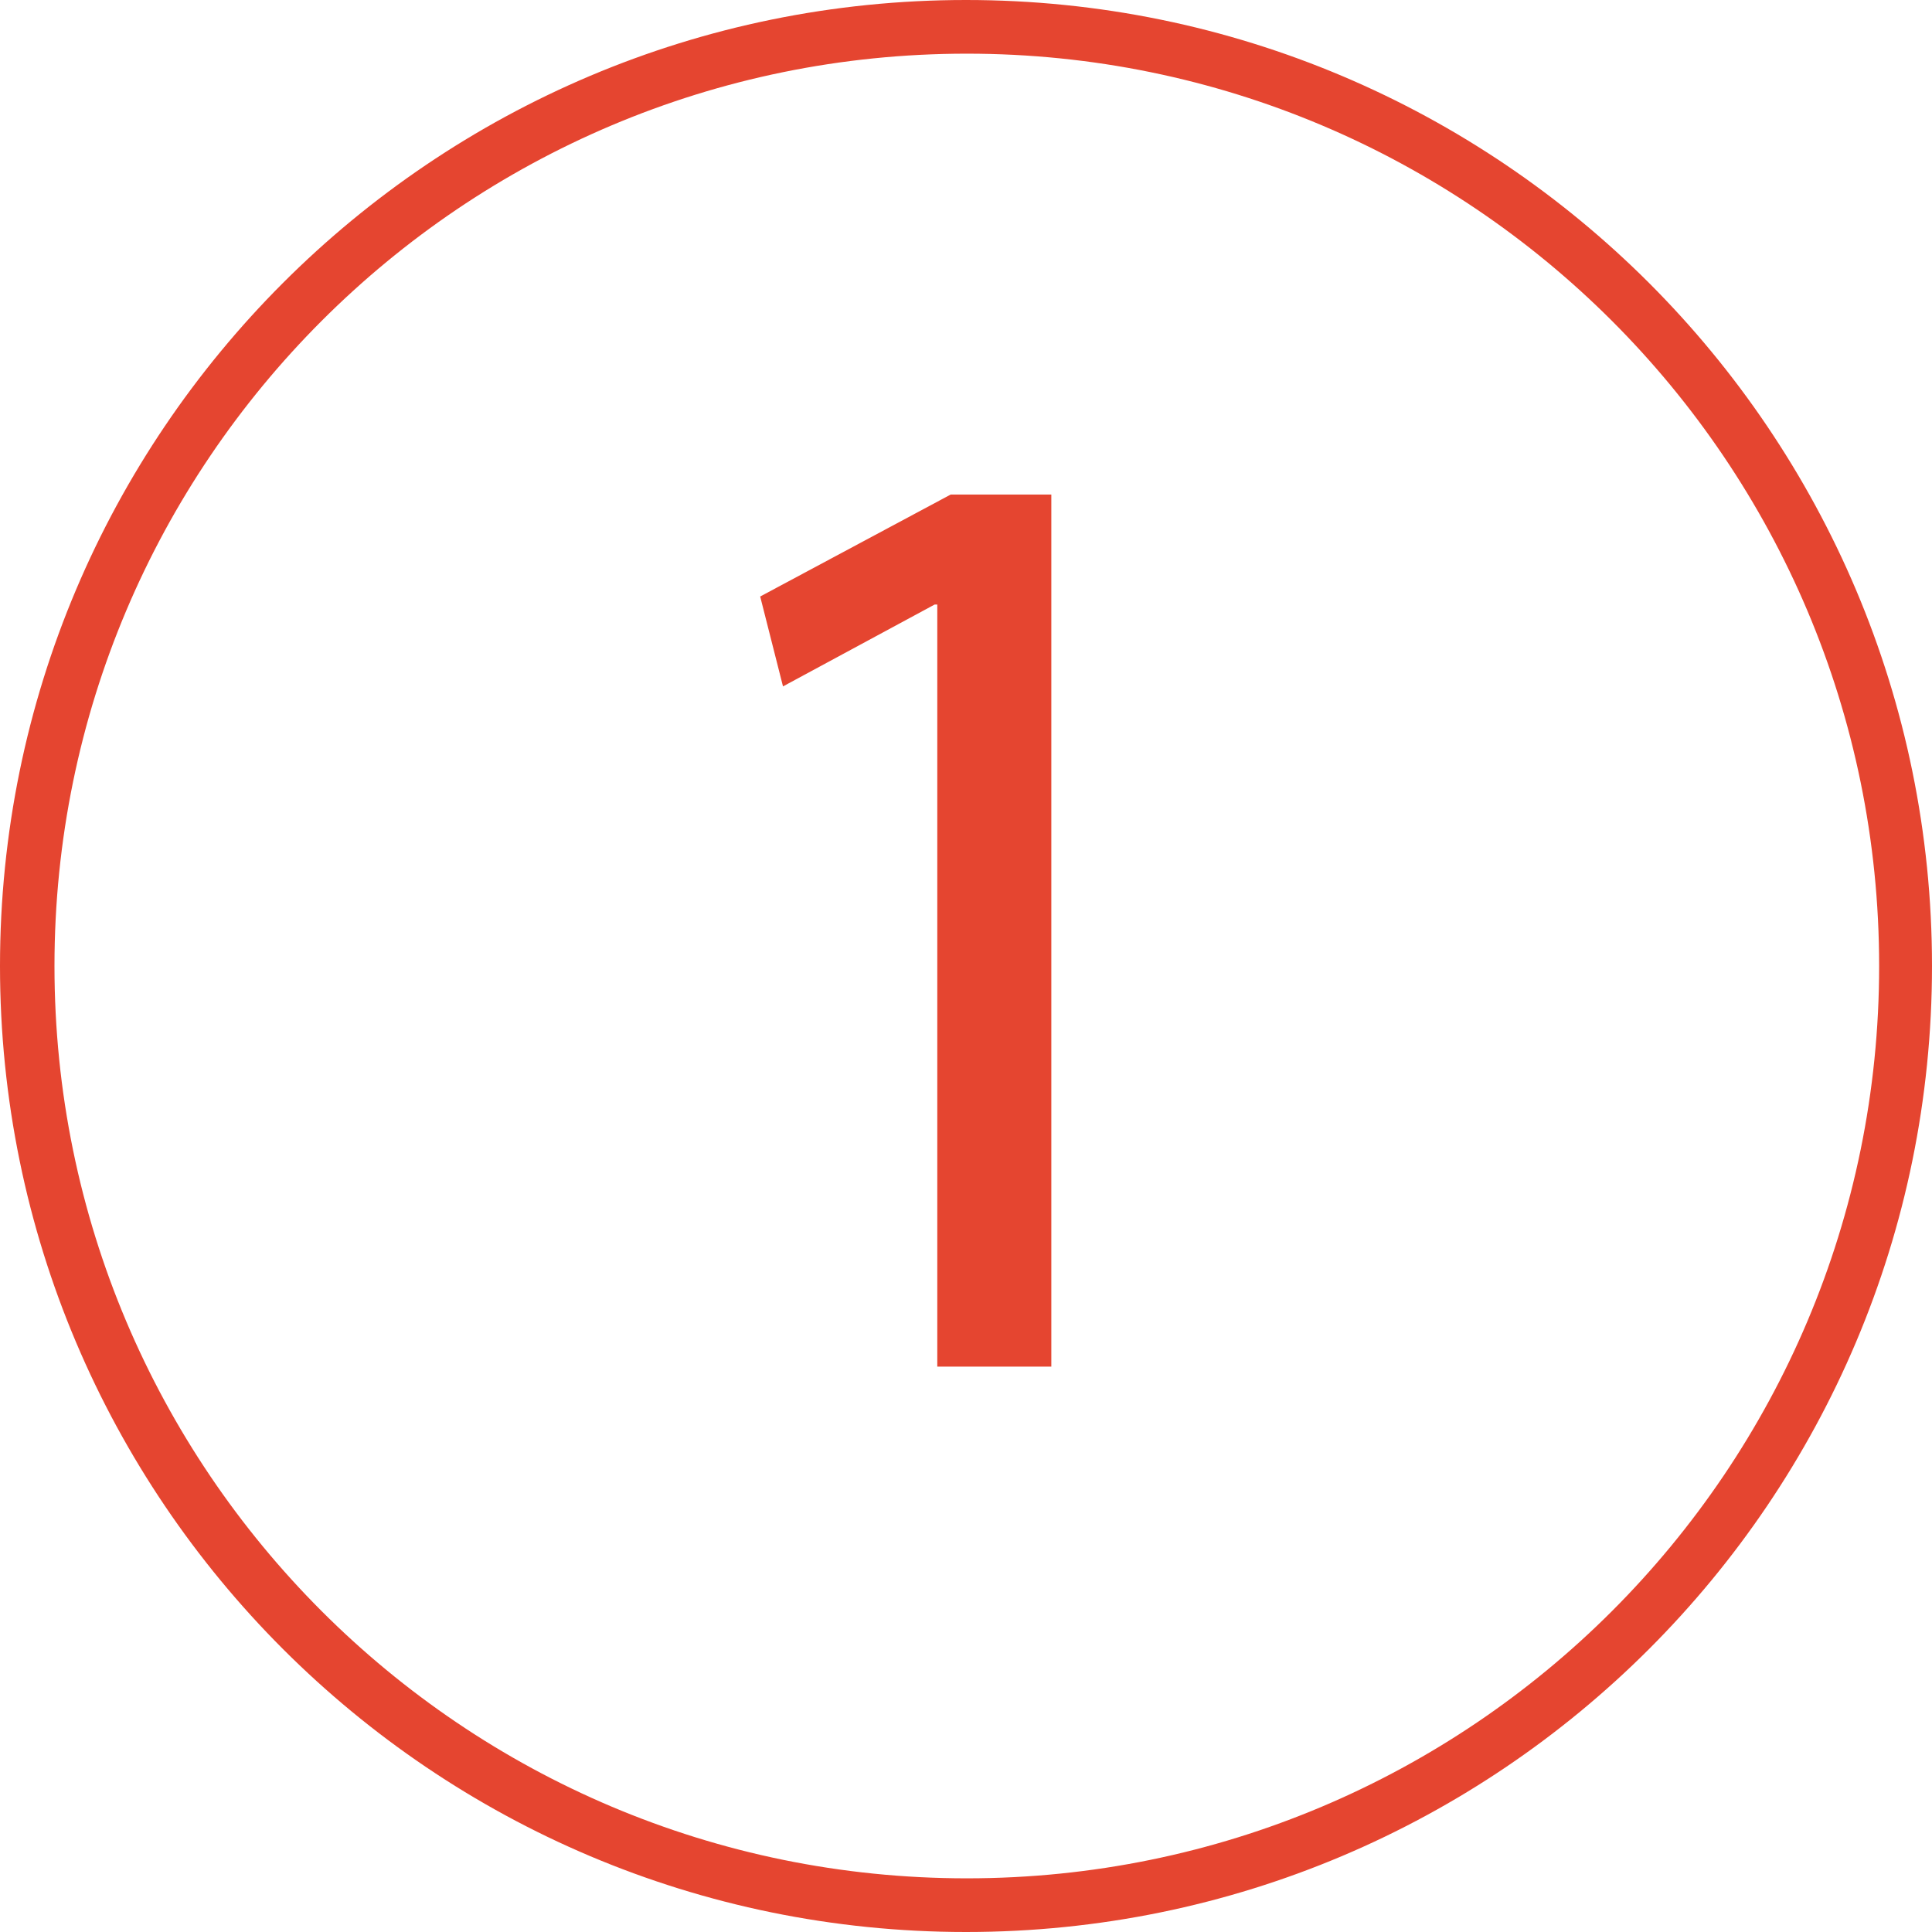 <?xml version="1.0" encoding="utf-8"?>
<!-- Generator: Adobe Illustrator 19.2.1, SVG Export Plug-In . SVG Version: 6.00 Build 0)  -->
<svg version="1.1" id="Layer_1" xmlns="http://www.w3.org/2000/svg" xmlns:xlink="http://www.w3.org/1999/xlink" x="0px" y="0px"
	 viewBox="0 0 720 720" enable-background="new 0 0 720 720" xml:space="preserve">
<title>light</title>
<path fill="#E54530" d="M360,0C161.2,0,0,161.2,0,360s161.2,360,360,360s360-161.2,360-360S558.8,0,360,0z M360.3,700
	c-187.8,0-340-152.2-340-340s152.2-340,340-340s340,152.2,340,340S548.1,700,360.3,700z"/>
<g>
	<path fill="#E54530" d="M349.3,225.3h-1l-56.5,30.5l-8.5-33.5l71-38h37.5v325h-42.5V225.3z"/>
</g>
</svg>
